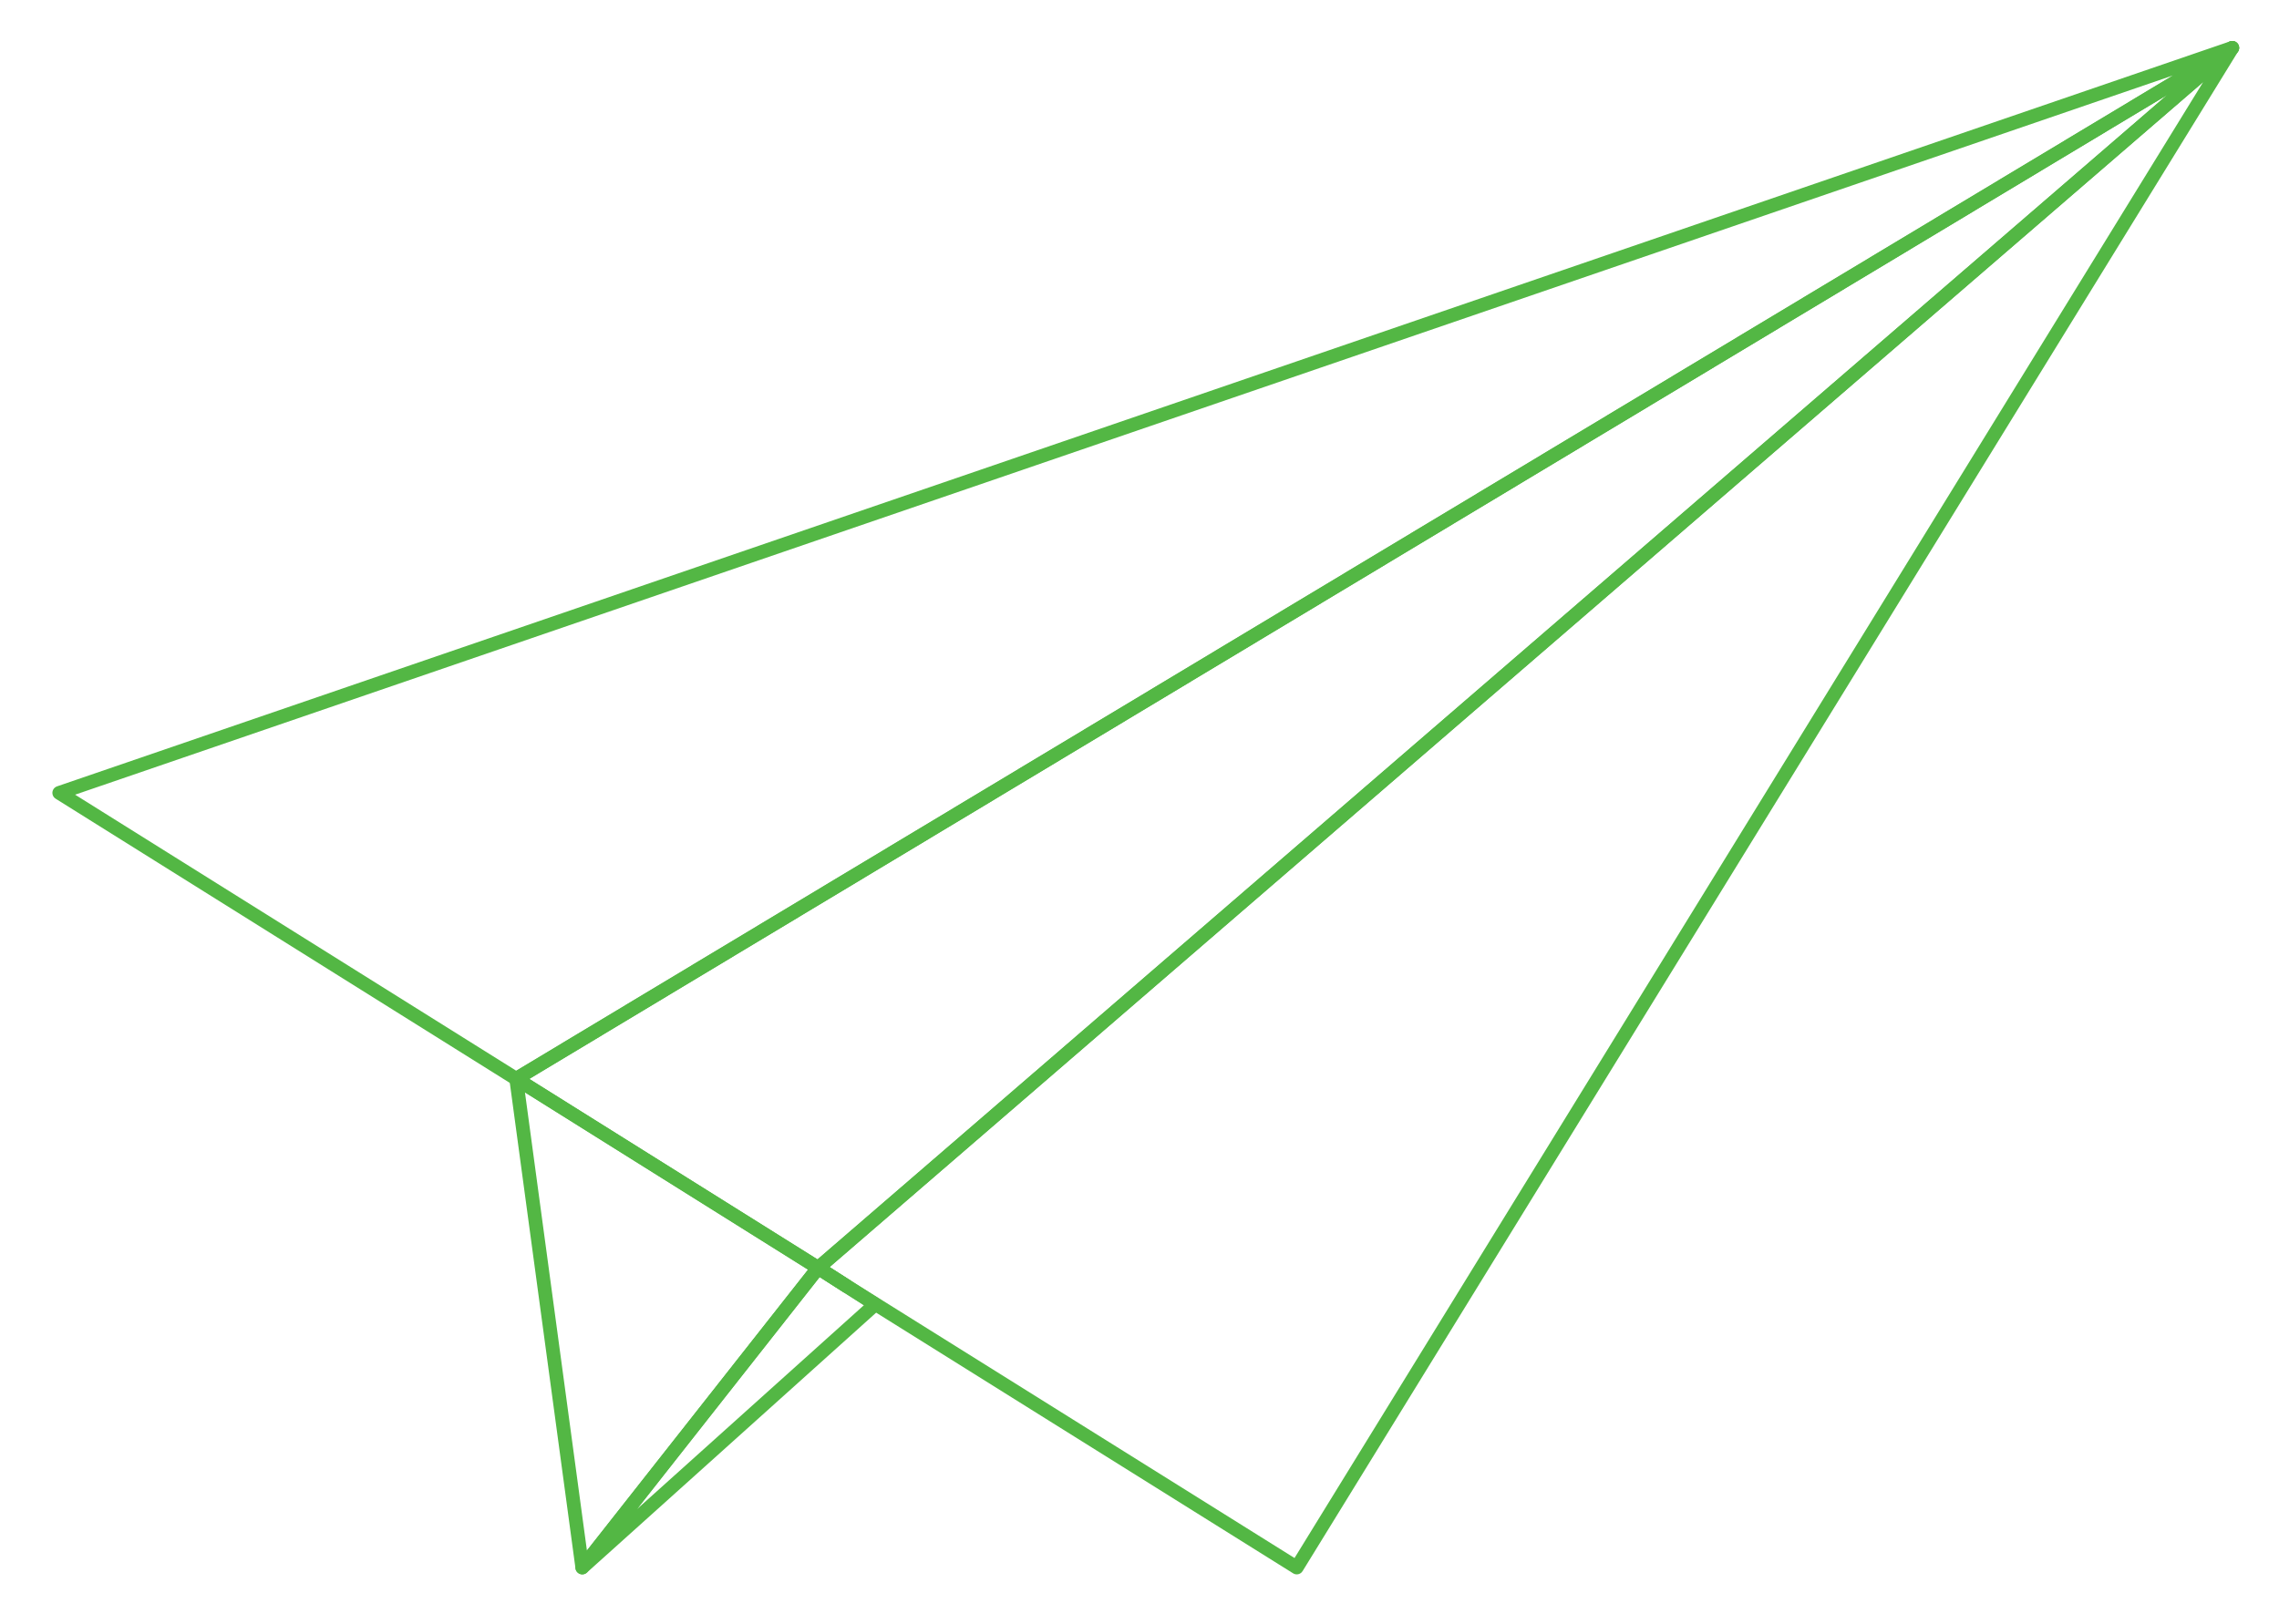 <?xml version="1.0" encoding="UTF-8"?> <!-- Generator: Adobe Illustrator 26.0.1, SVG Export Plug-In . SVG Version: 6.00 Build 0) --> <svg xmlns="http://www.w3.org/2000/svg" xmlns:xlink="http://www.w3.org/1999/xlink" id="Layer_1" x="0px" y="0px" viewBox="0 0 200 142.6" style="enable-background:new 0 0 200 142.6;" xml:space="preserve"> <style type="text/css"> .st0{fill:none;stroke:#53B744;stroke-width:1.205;stroke-linecap:round;stroke-linejoin:round;stroke-miterlimit:10;} </style> <g> <polygon class="st0" points="195.9,4.2 113.8,137.6 74.3,112.9 71.8,111.3 "></polygon> <polygon class="st0" points="5.2,69.6 195.9,4.2 45.3,94.7 "></polygon> <polygon class="st0" points="71.8,111.3 51.1,137.6 45.3,94.7 45.3,94.7 "></polygon> <polygon class="st0" points="71.8,111.3 45.3,94.7 195.9,4.2 71.8,111.3 "></polygon> <polygon class="st0" points="74.3,112.9 76.8,114.5 51.1,137.6 71.8,111.3 "></polygon> <polygon class="st0" points="71.8,111.3 74.3,112.9 71.8,111.3 "></polygon> </g> </svg> 